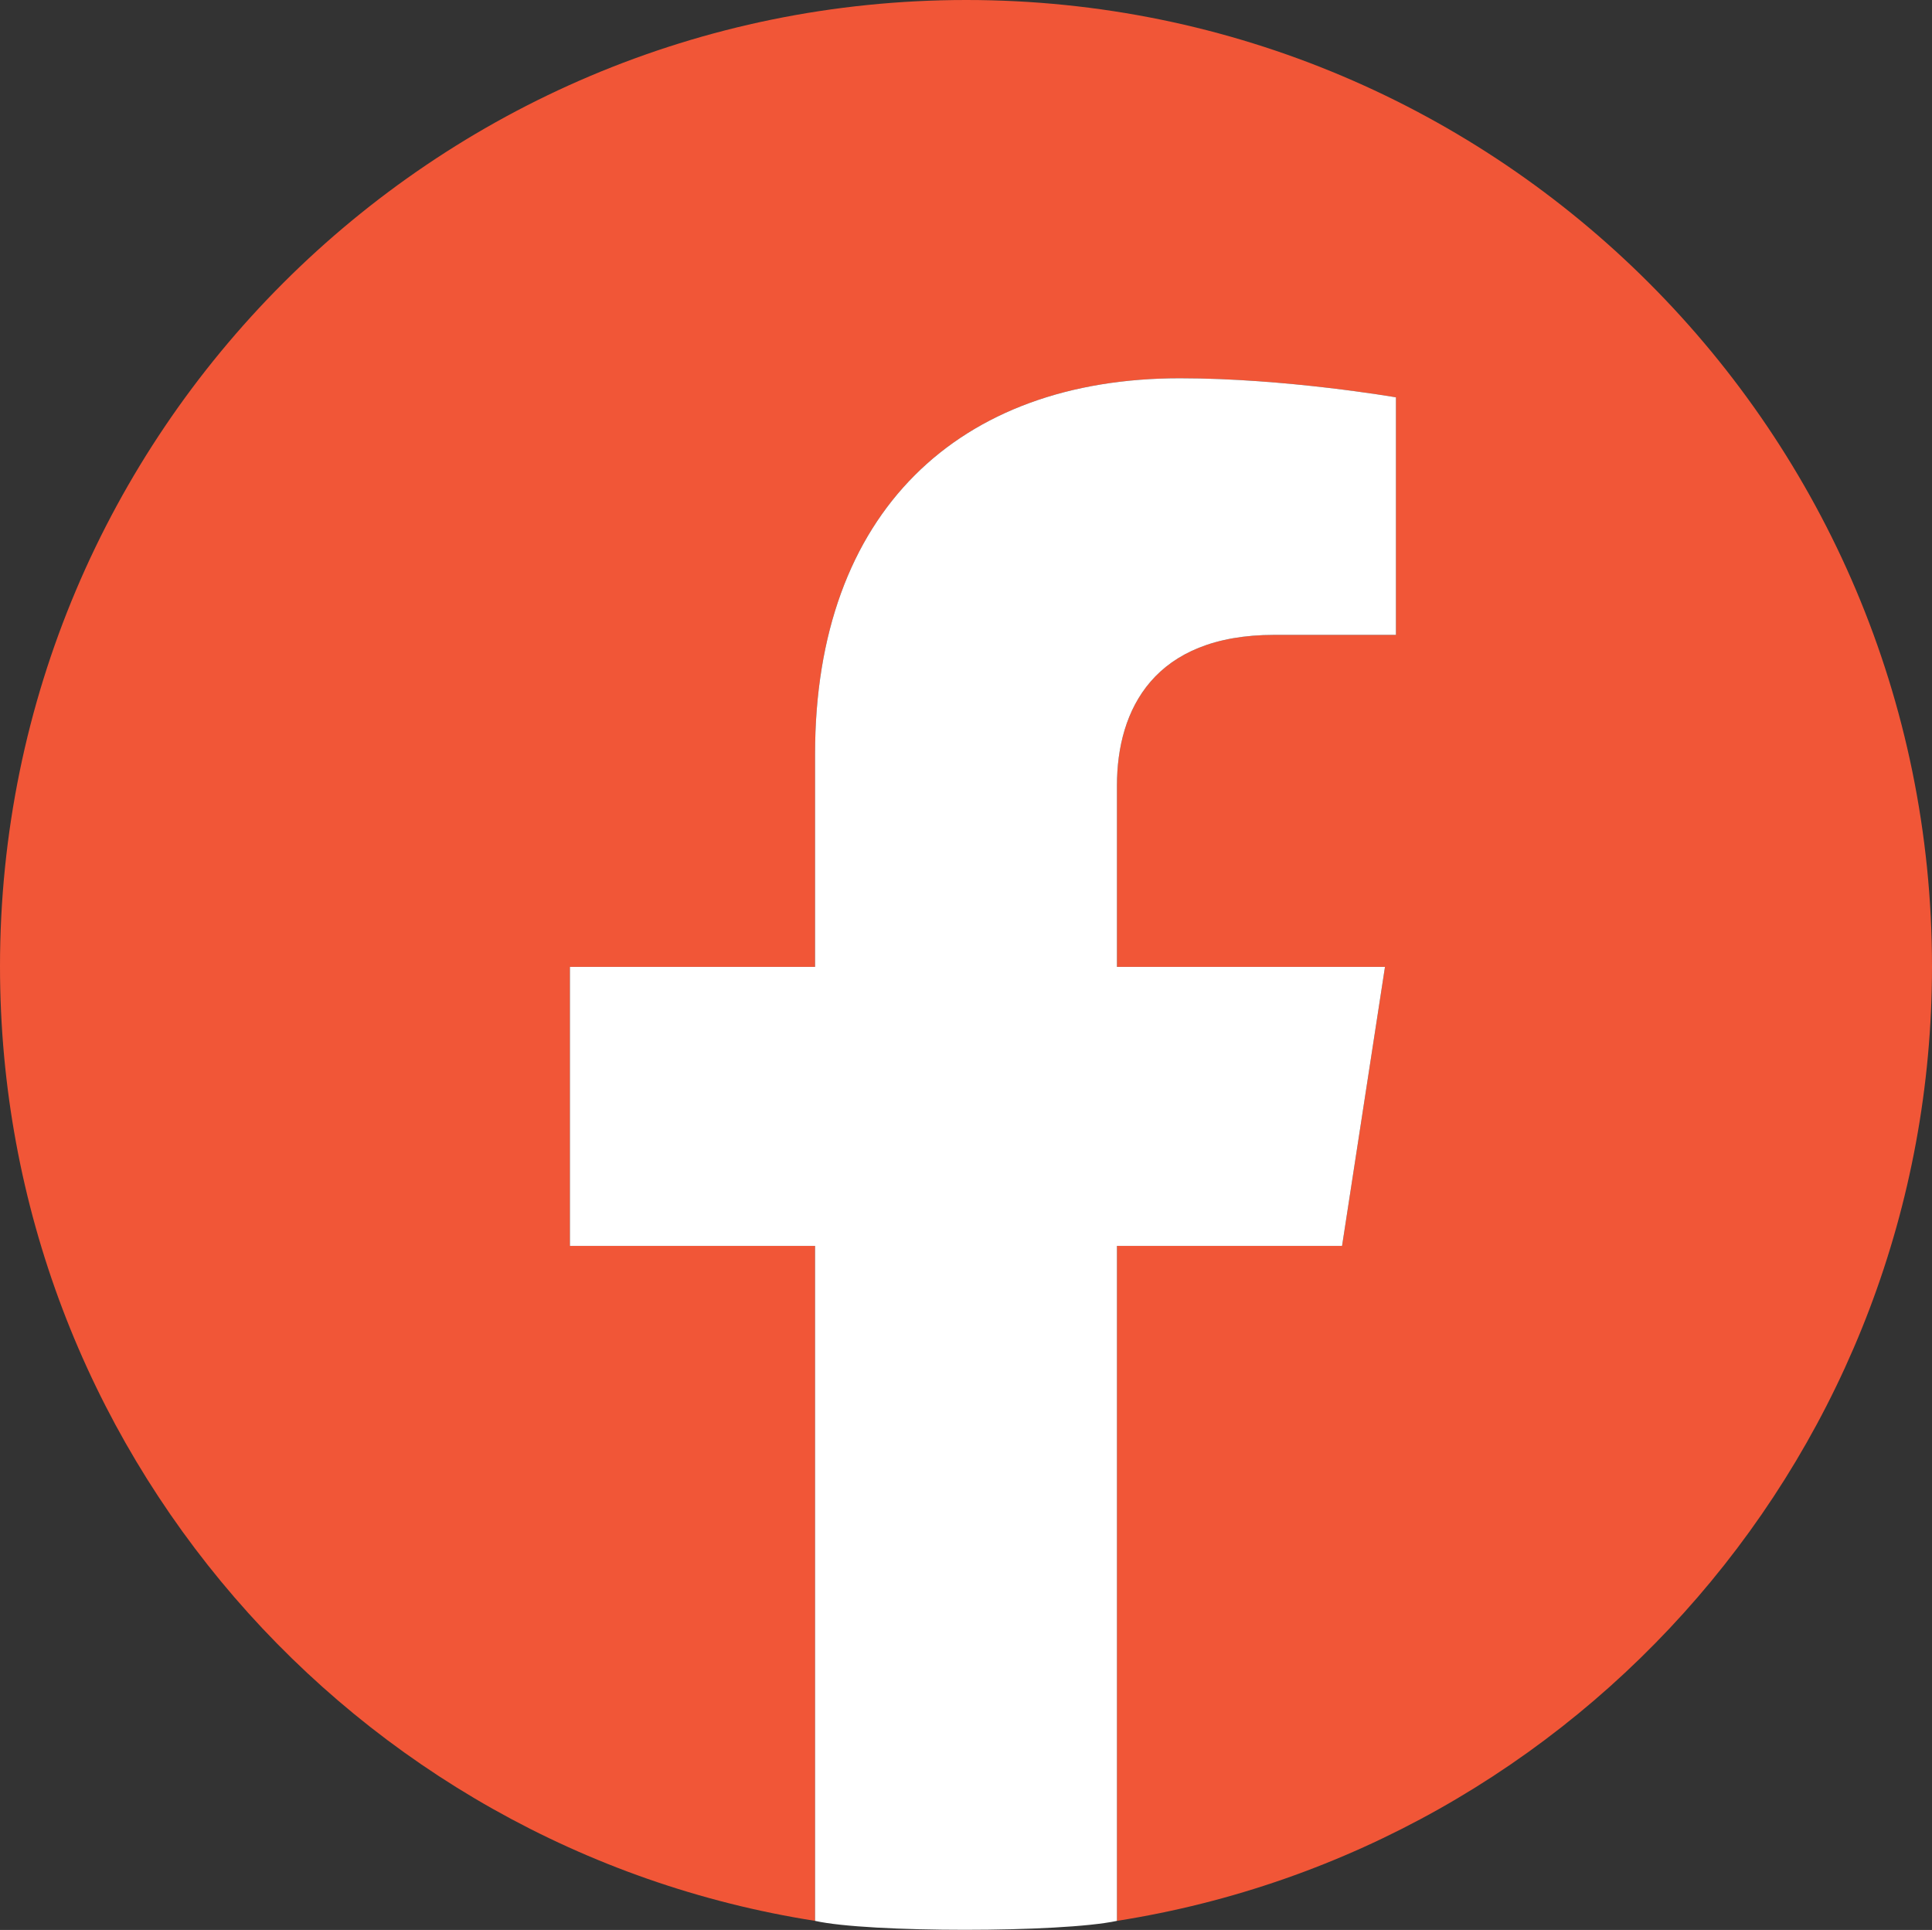 <svg xmlns="http://www.w3.org/2000/svg" data-name="Layer 2" viewBox="0 0 40.51 40.46"><rect x="0" y="0" width="40.51" height="40.46" fill="#333333" stroke="none"/><g data-name="Layer 1"><path fill="#f15637" d="M40.51 20.26C40.51 9.07 31.44 0 20.26 0S0 9.07 0 20.26c0 10.11 7.41 18.49 17.09 20.01V26.12h-5.14v-5.85h5.14v-4.46c0-5.08 3.02-7.88 7.65-7.88 2.22 0 4.53.4 4.53.4v4.98h-2.55c-2.52 0-3.3 1.56-3.3 3.16v3.8h5.62l-.9 5.85h-4.72v14.15c9.68-1.52 17.09-9.9 17.09-20.01z"/><path fill="#fff" d="M17.09 40.27V26.12h-5.14v-5.85h5.14v-4.46c0-5.08 3.02-7.88 7.65-7.88 2.22 0 4.53.4 4.53.4v4.98h-2.55c-2.52 0-3.3 1.56-3.3 3.16v3.8h5.62l-.9 5.85h-4.72v14.15c-1.16.25-5.23.25-6.33 0z"/></g></svg>